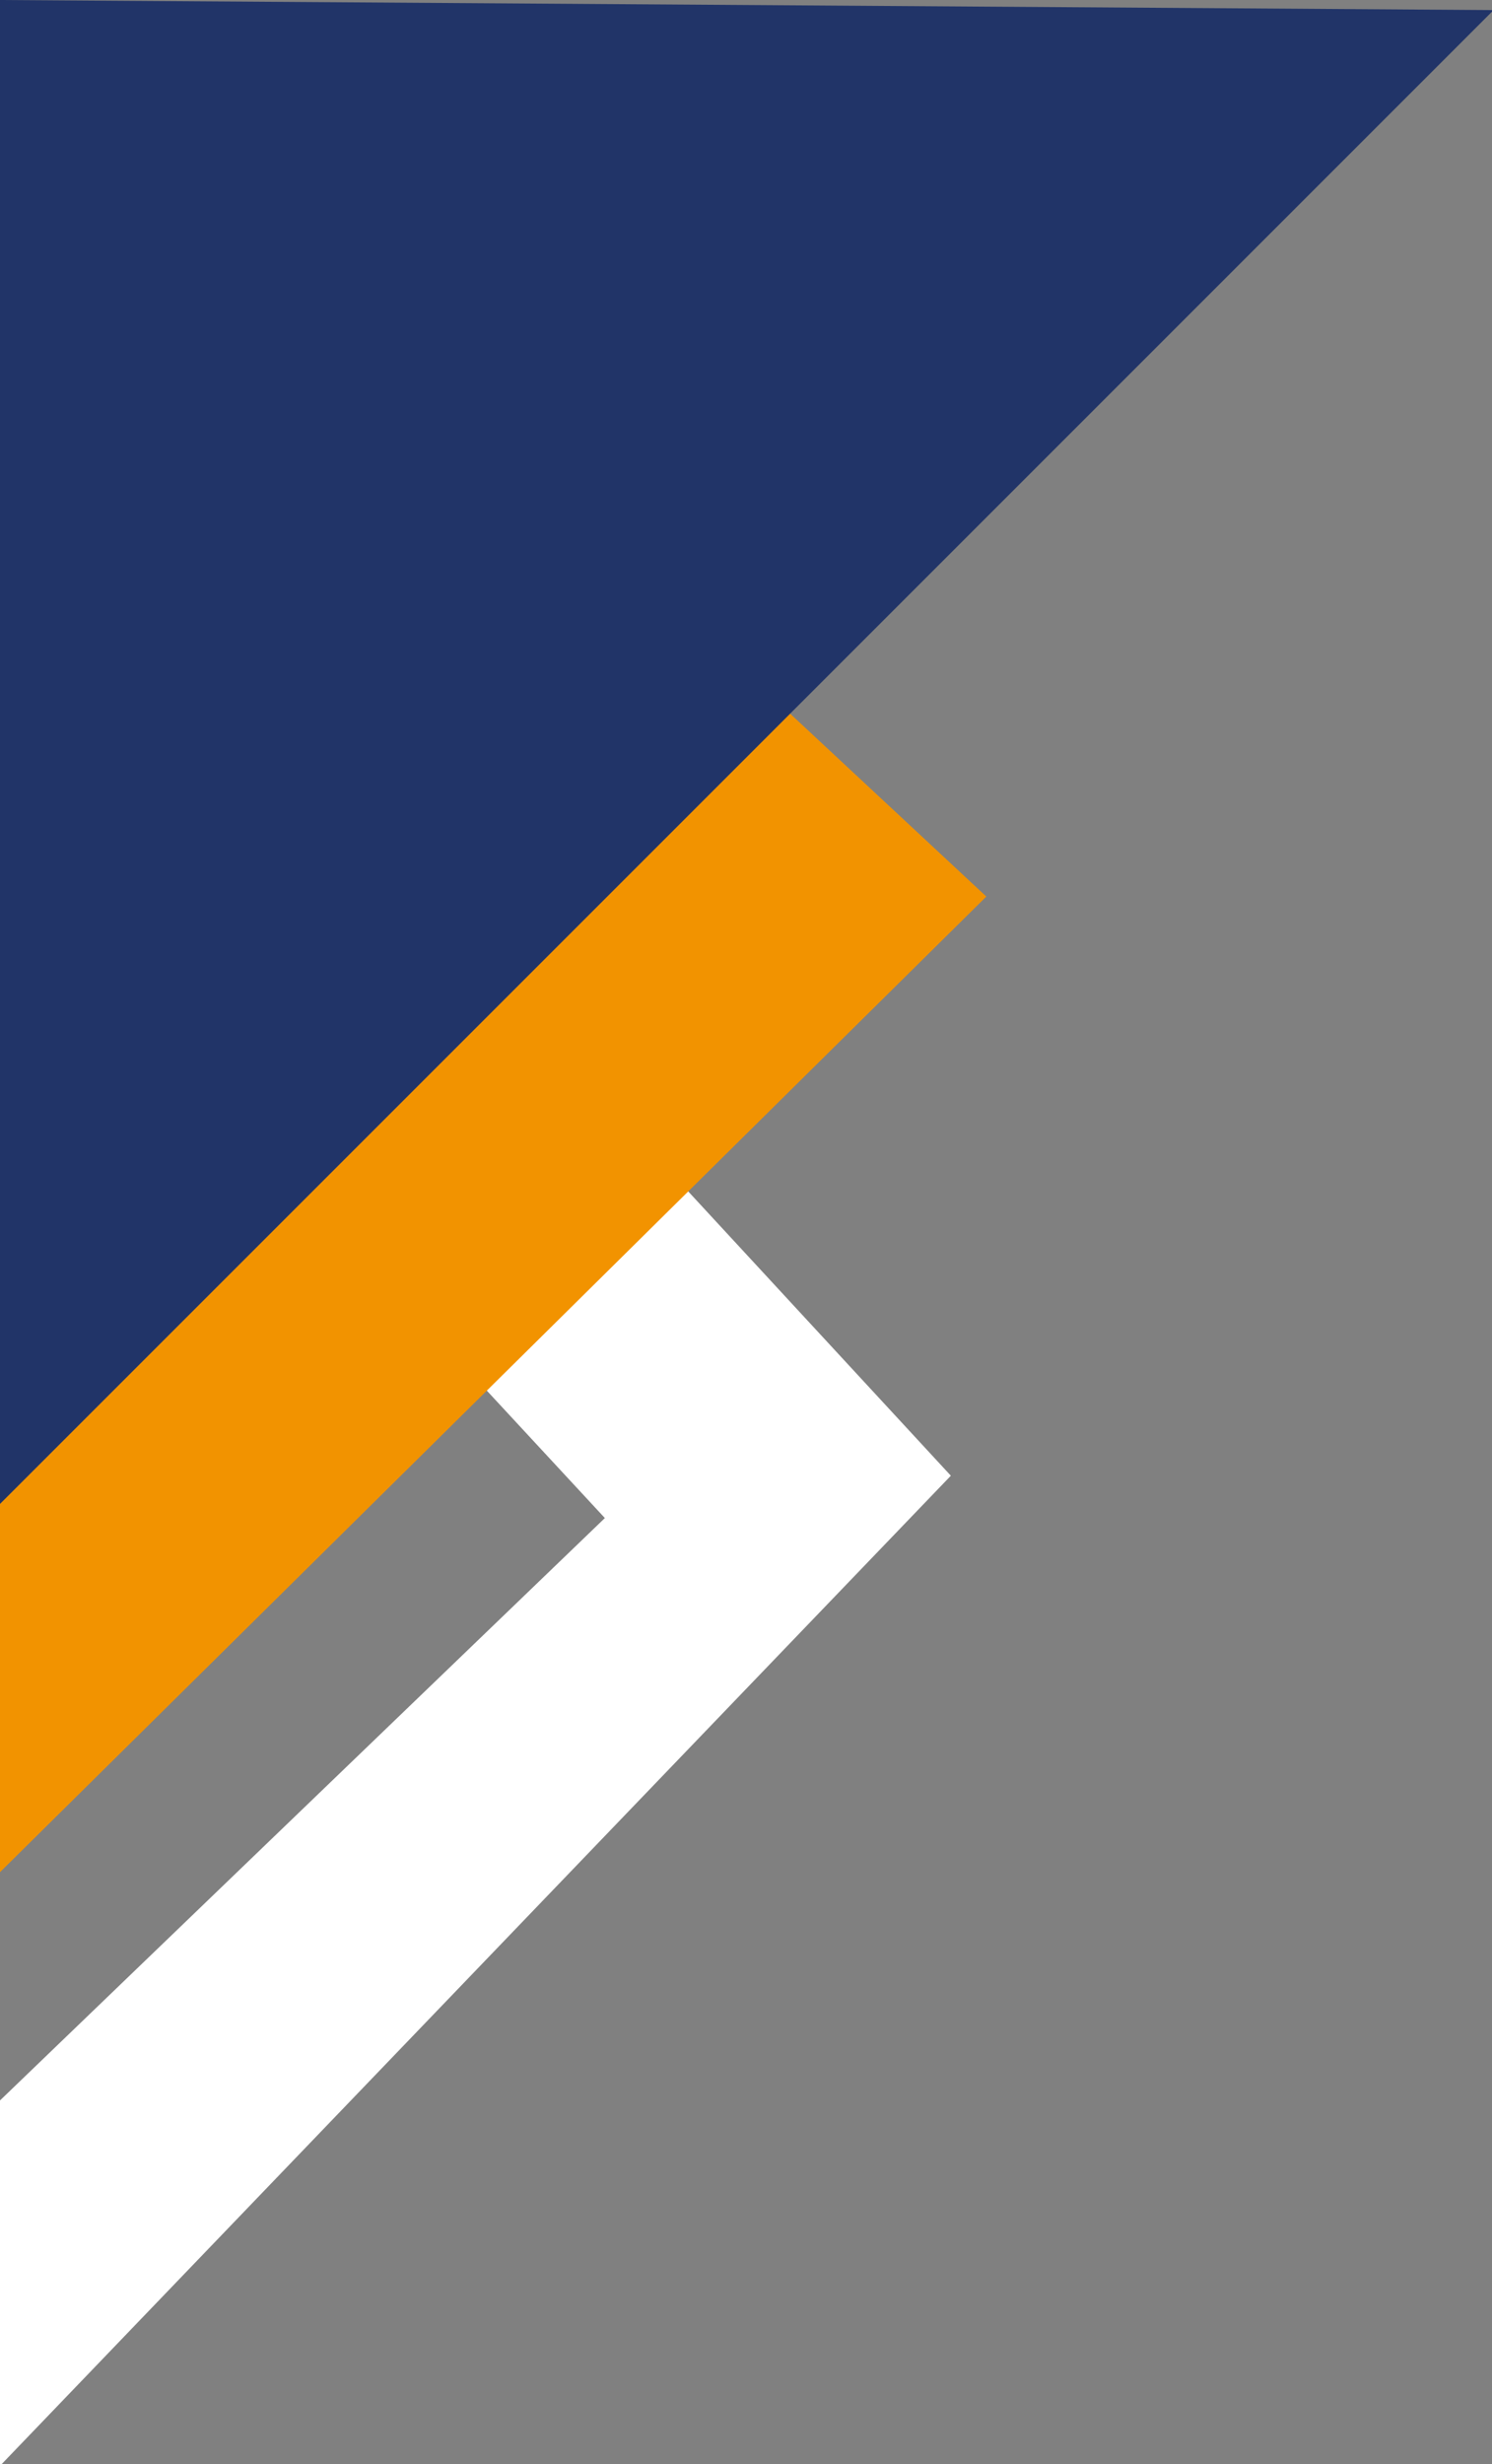 <?xml version="1.0" encoding="UTF-8" standalone="no"?><svg xmlns="http://www.w3.org/2000/svg" xmlns:xlink="http://www.w3.org/1999/xlink" fill="#000000" height="61.1" preserveAspectRatio="xMidYMid meet" version="1" viewBox="0.0 0.0 37.0 61.1" width="37" zoomAndPan="magnify"><rect x="0.0" y="0.0" width="37.0" height="61.1" fill="#808080" stroke="none"/><g id="change1_1"><path d="M17.02 29.49L23.58 36.59 0 61.14 0 52.08 15 37.64 10.46 32.74 15.55 27.95z" fill="#ffffff"/></g><g id="change2_1"><path d="M16.08 14.42L24.46 22.23 0 46.42 0 30.42z" fill="#f29300"/></g><g id="change3_1"><path d="M0 0L0 37.29 37.04 0.25z" fill="#213468"/></g></svg>